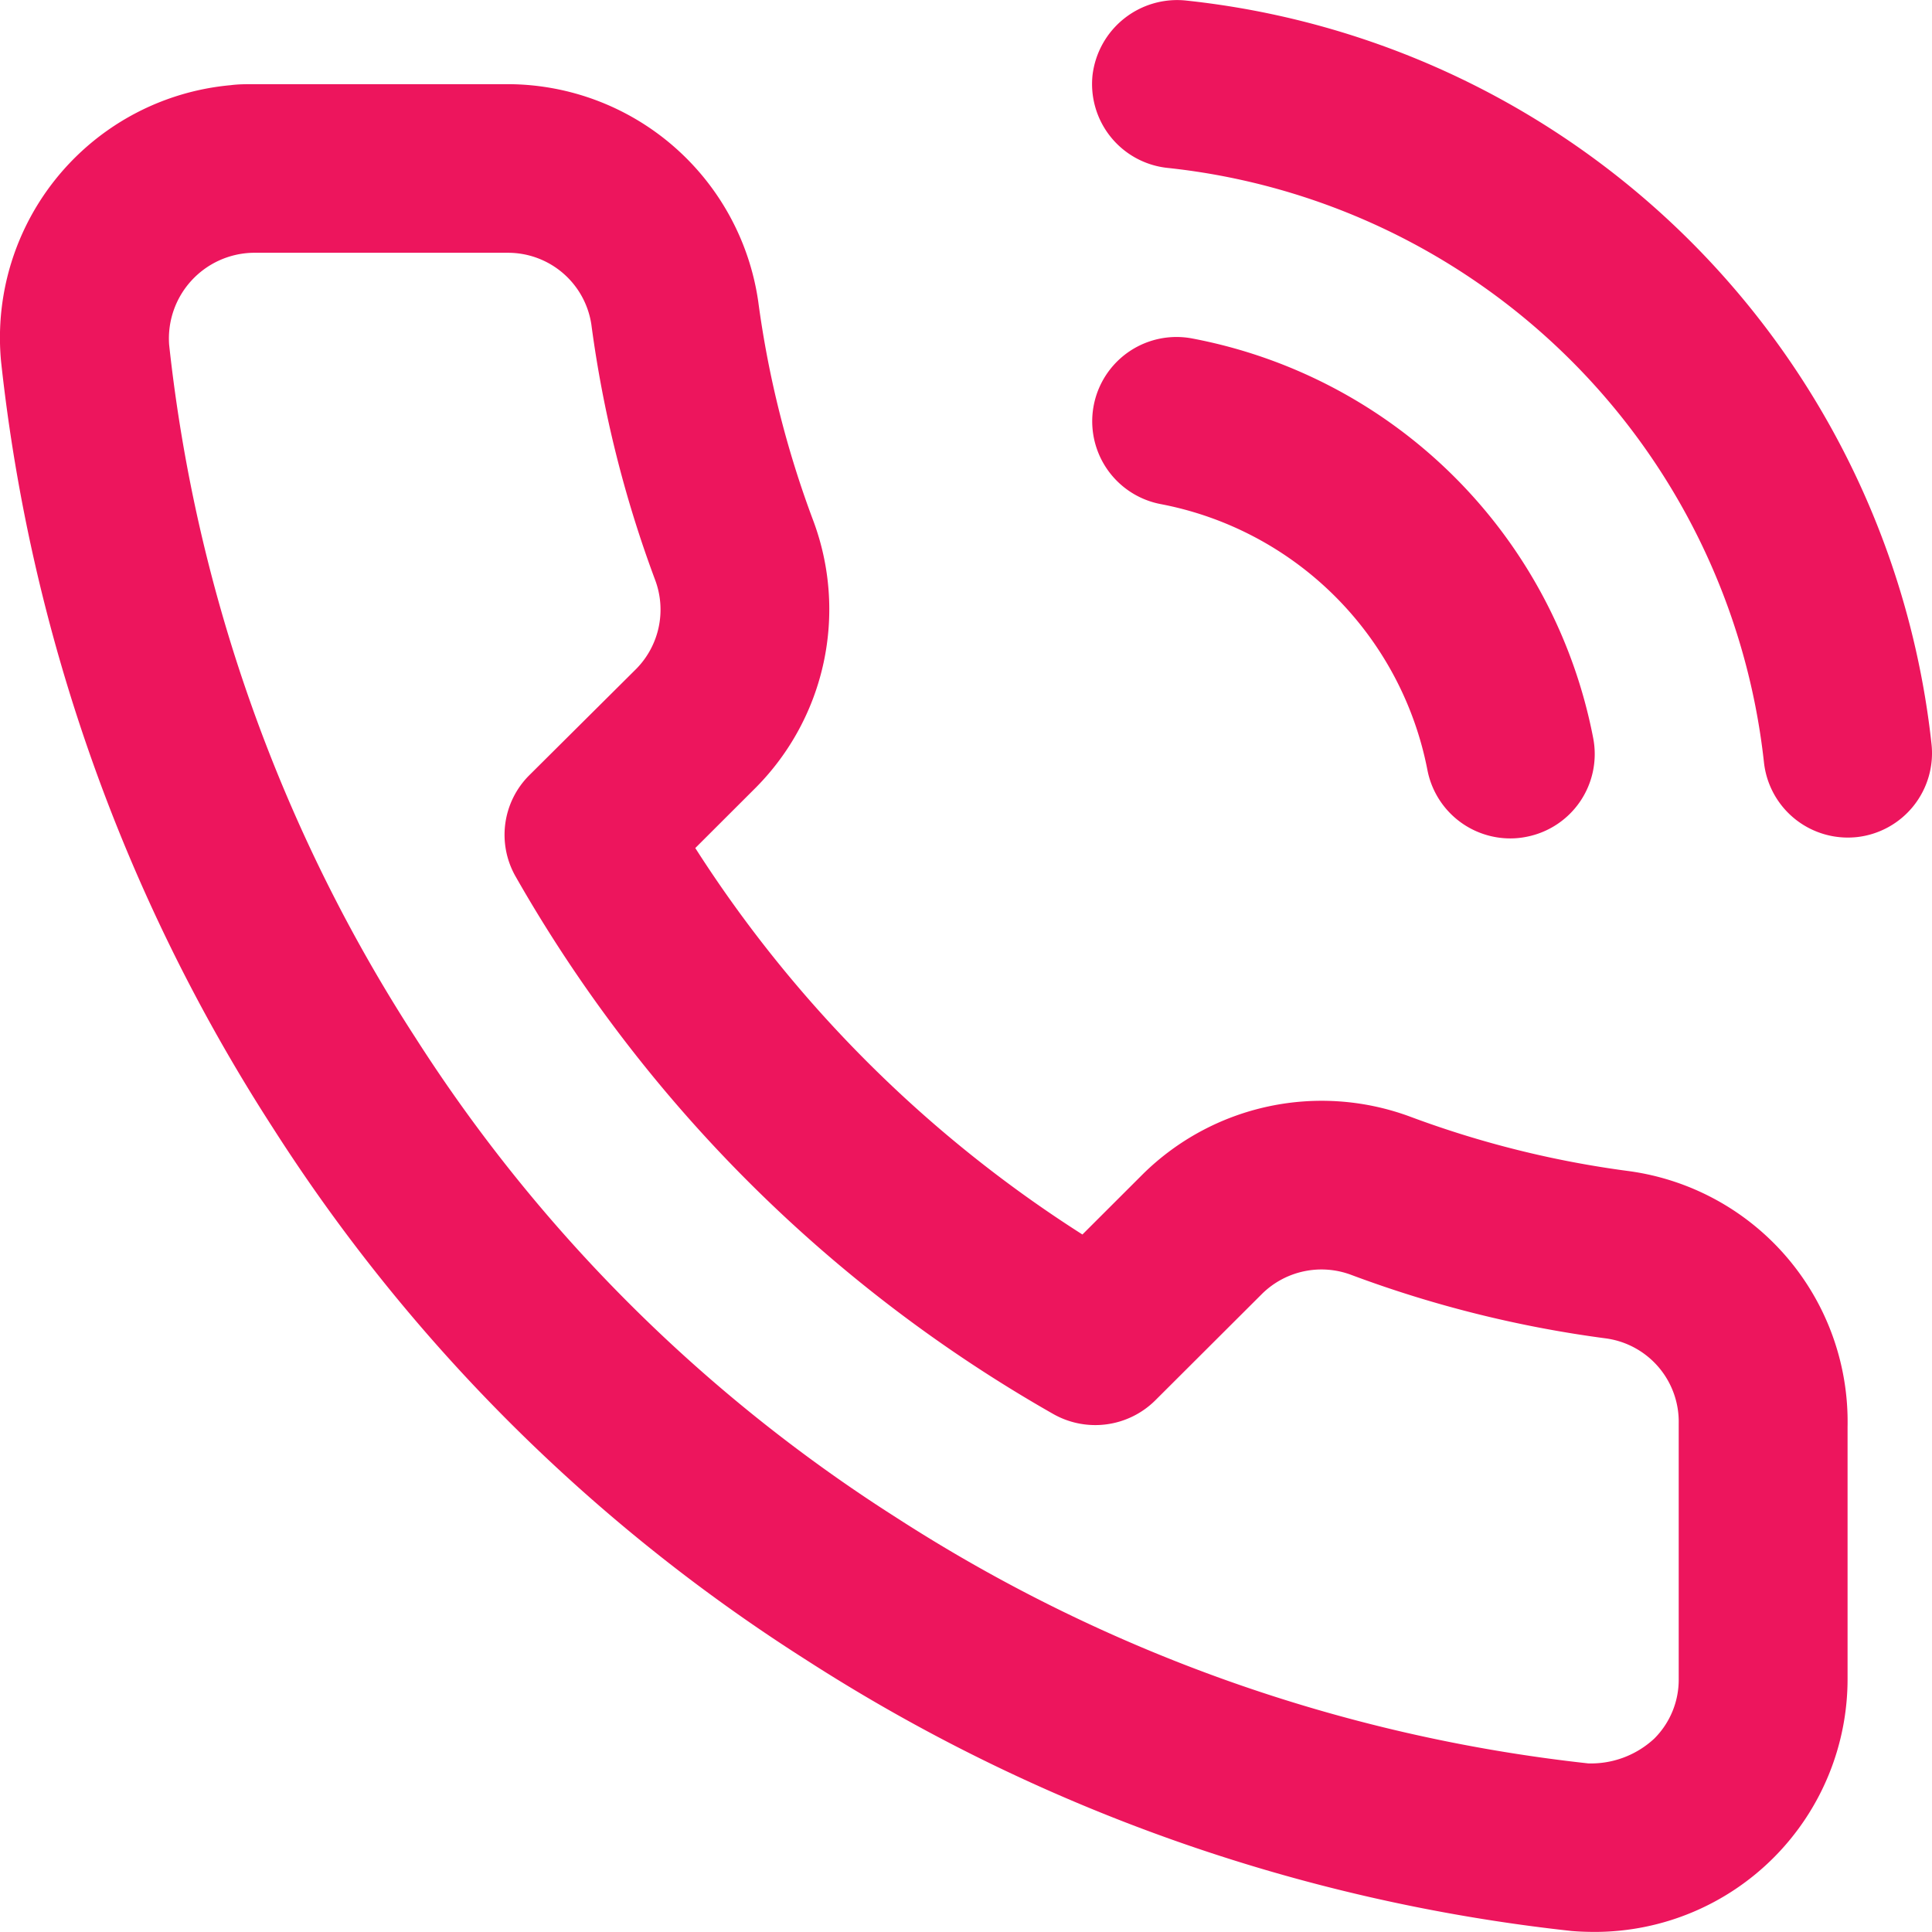 <?xml version="1.0" encoding="UTF-8" standalone="no"?><svg xmlns="http://www.w3.org/2000/svg" fill="#ed155d" height="22.677" viewBox="0 0 22.677 22.677" width="22.677"><path d="M19.12,13.746a11.7,11.7,0,0,1-2.565-.638,2.989,2.989,0,0,0-3.139.672l-.711.71A14.875,14.875,0,0,1,8.161,9.954l.715-.714a2.971,2.971,0,0,0,.67-3.128A11.728,11.728,0,0,1,8.9,3.54,2.976,2.976,0,0,0,5.972.988h-3c-.088,0-.176,0-.266.012A2.976,2.976,0,0,0,.012,4.238a20.646,20.646,0,0,0,3.191,9,20.41,20.41,0,0,0,6.242,6.234,20.737,20.737,0,0,0,9,3.193c.092.008.185.011.282.011A2.969,2.969,0,0,0,21.686,19.7V16.745A2.969,2.969,0,0,0,19.12,13.746Zm.584,2.989v2.972a.975.975,0,0,1-.287.7,1.091,1.091,0,0,1-.775.291,18.727,18.727,0,0,1-8.126-2.888,18.448,18.448,0,0,1-5.645-5.638A18.627,18.627,0,0,1,1.985,4.044a1.007,1.007,0,0,1,.984-1.077H5.962a.989.989,0,0,1,.979.841,13.743,13.743,0,0,0,.749,3,.991.991,0,0,1-.219,1.04L6.212,9.1a.987.987,0,0,0-.16,1.188A16.836,16.836,0,0,0,12.368,16.6a1,1,0,0,0,1.19-.161l1.255-1.252a.993.993,0,0,1,1.047-.223,13.622,13.622,0,0,0,2.993.746.988.988,0,0,1,.851,1ZM13.619,5.916A.989.989,0,1,1,14,3.974a5.914,5.914,0,0,1,4.7,4.688.989.989,0,0,1-.783,1.16.949.949,0,0,1-.19.019.991.991,0,0,1-.972-.8A3.942,3.942,0,0,0,13.619,5.916Zm9.052,2.815A.991.991,0,0,1,21.8,9.825a1.032,1.032,0,0,1-.111.006.99.99,0,0,1-.984-.879,7.879,7.879,0,0,0-7-6.981A.99.99,0,0,1,12.824.879,1,1,0,0,1,13.918.006,9.846,9.846,0,0,1,22.671,8.731Z"/></svg>